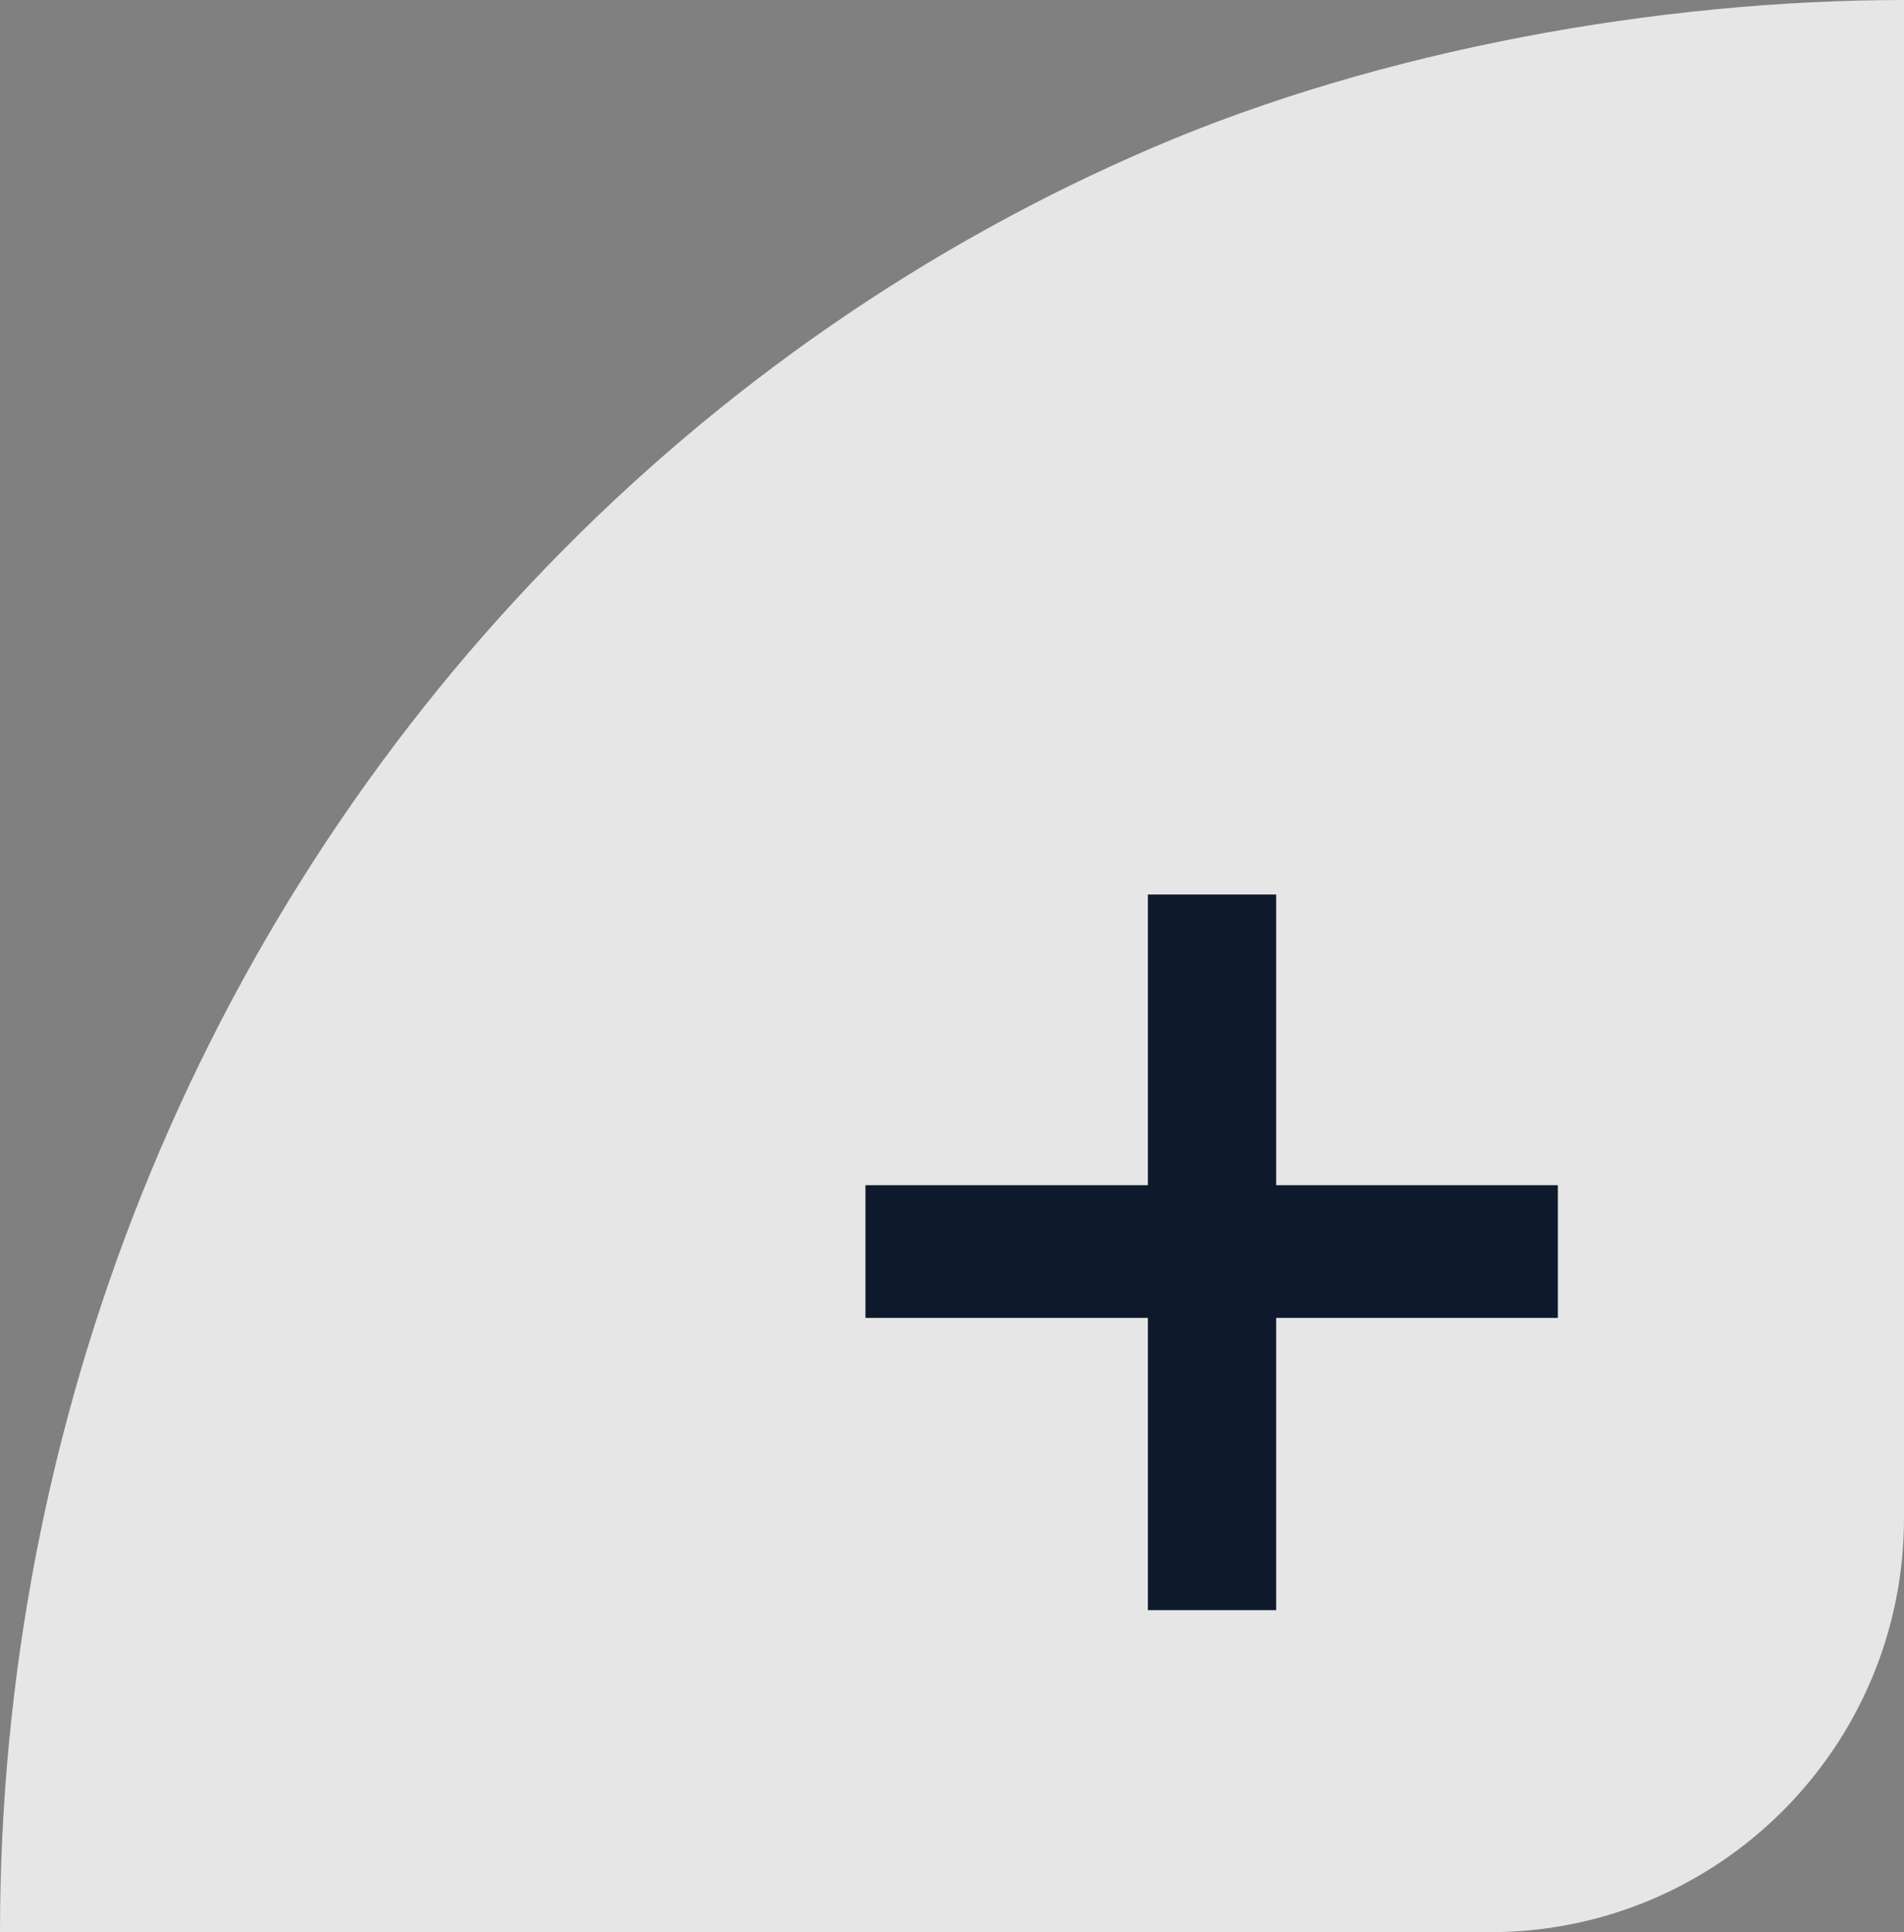 <?xml version="1.0" encoding="UTF-8"?> <svg xmlns="http://www.w3.org/2000/svg" width="69" height="70" viewBox="0 0 69 70" fill="none"><rect x="0" y="0" width="69" height="70" fill="#808080" stroke="none"/><path d="M2.38419e-07 70C2.38419e-07 60.807 1.752 51.705 5.157 43.212C8.561 34.719 13.551 27.003 19.842 20.503C26.133 14.002 33.601 8.846 41.82 5.328C50.04 1.811 60.103 -4.01818e-07 69 0V55C69 63.284 62.284 70 54 70H2.38419e-07Z" fill="white" fill-opacity="0.8"></path><path d="M41.599 58.333V47.745H31.364V42.938H41.599V32.407H46.247V42.938H56.455V47.745H46.247V58.333H41.599Z" fill="#0E192C"></path></svg> 